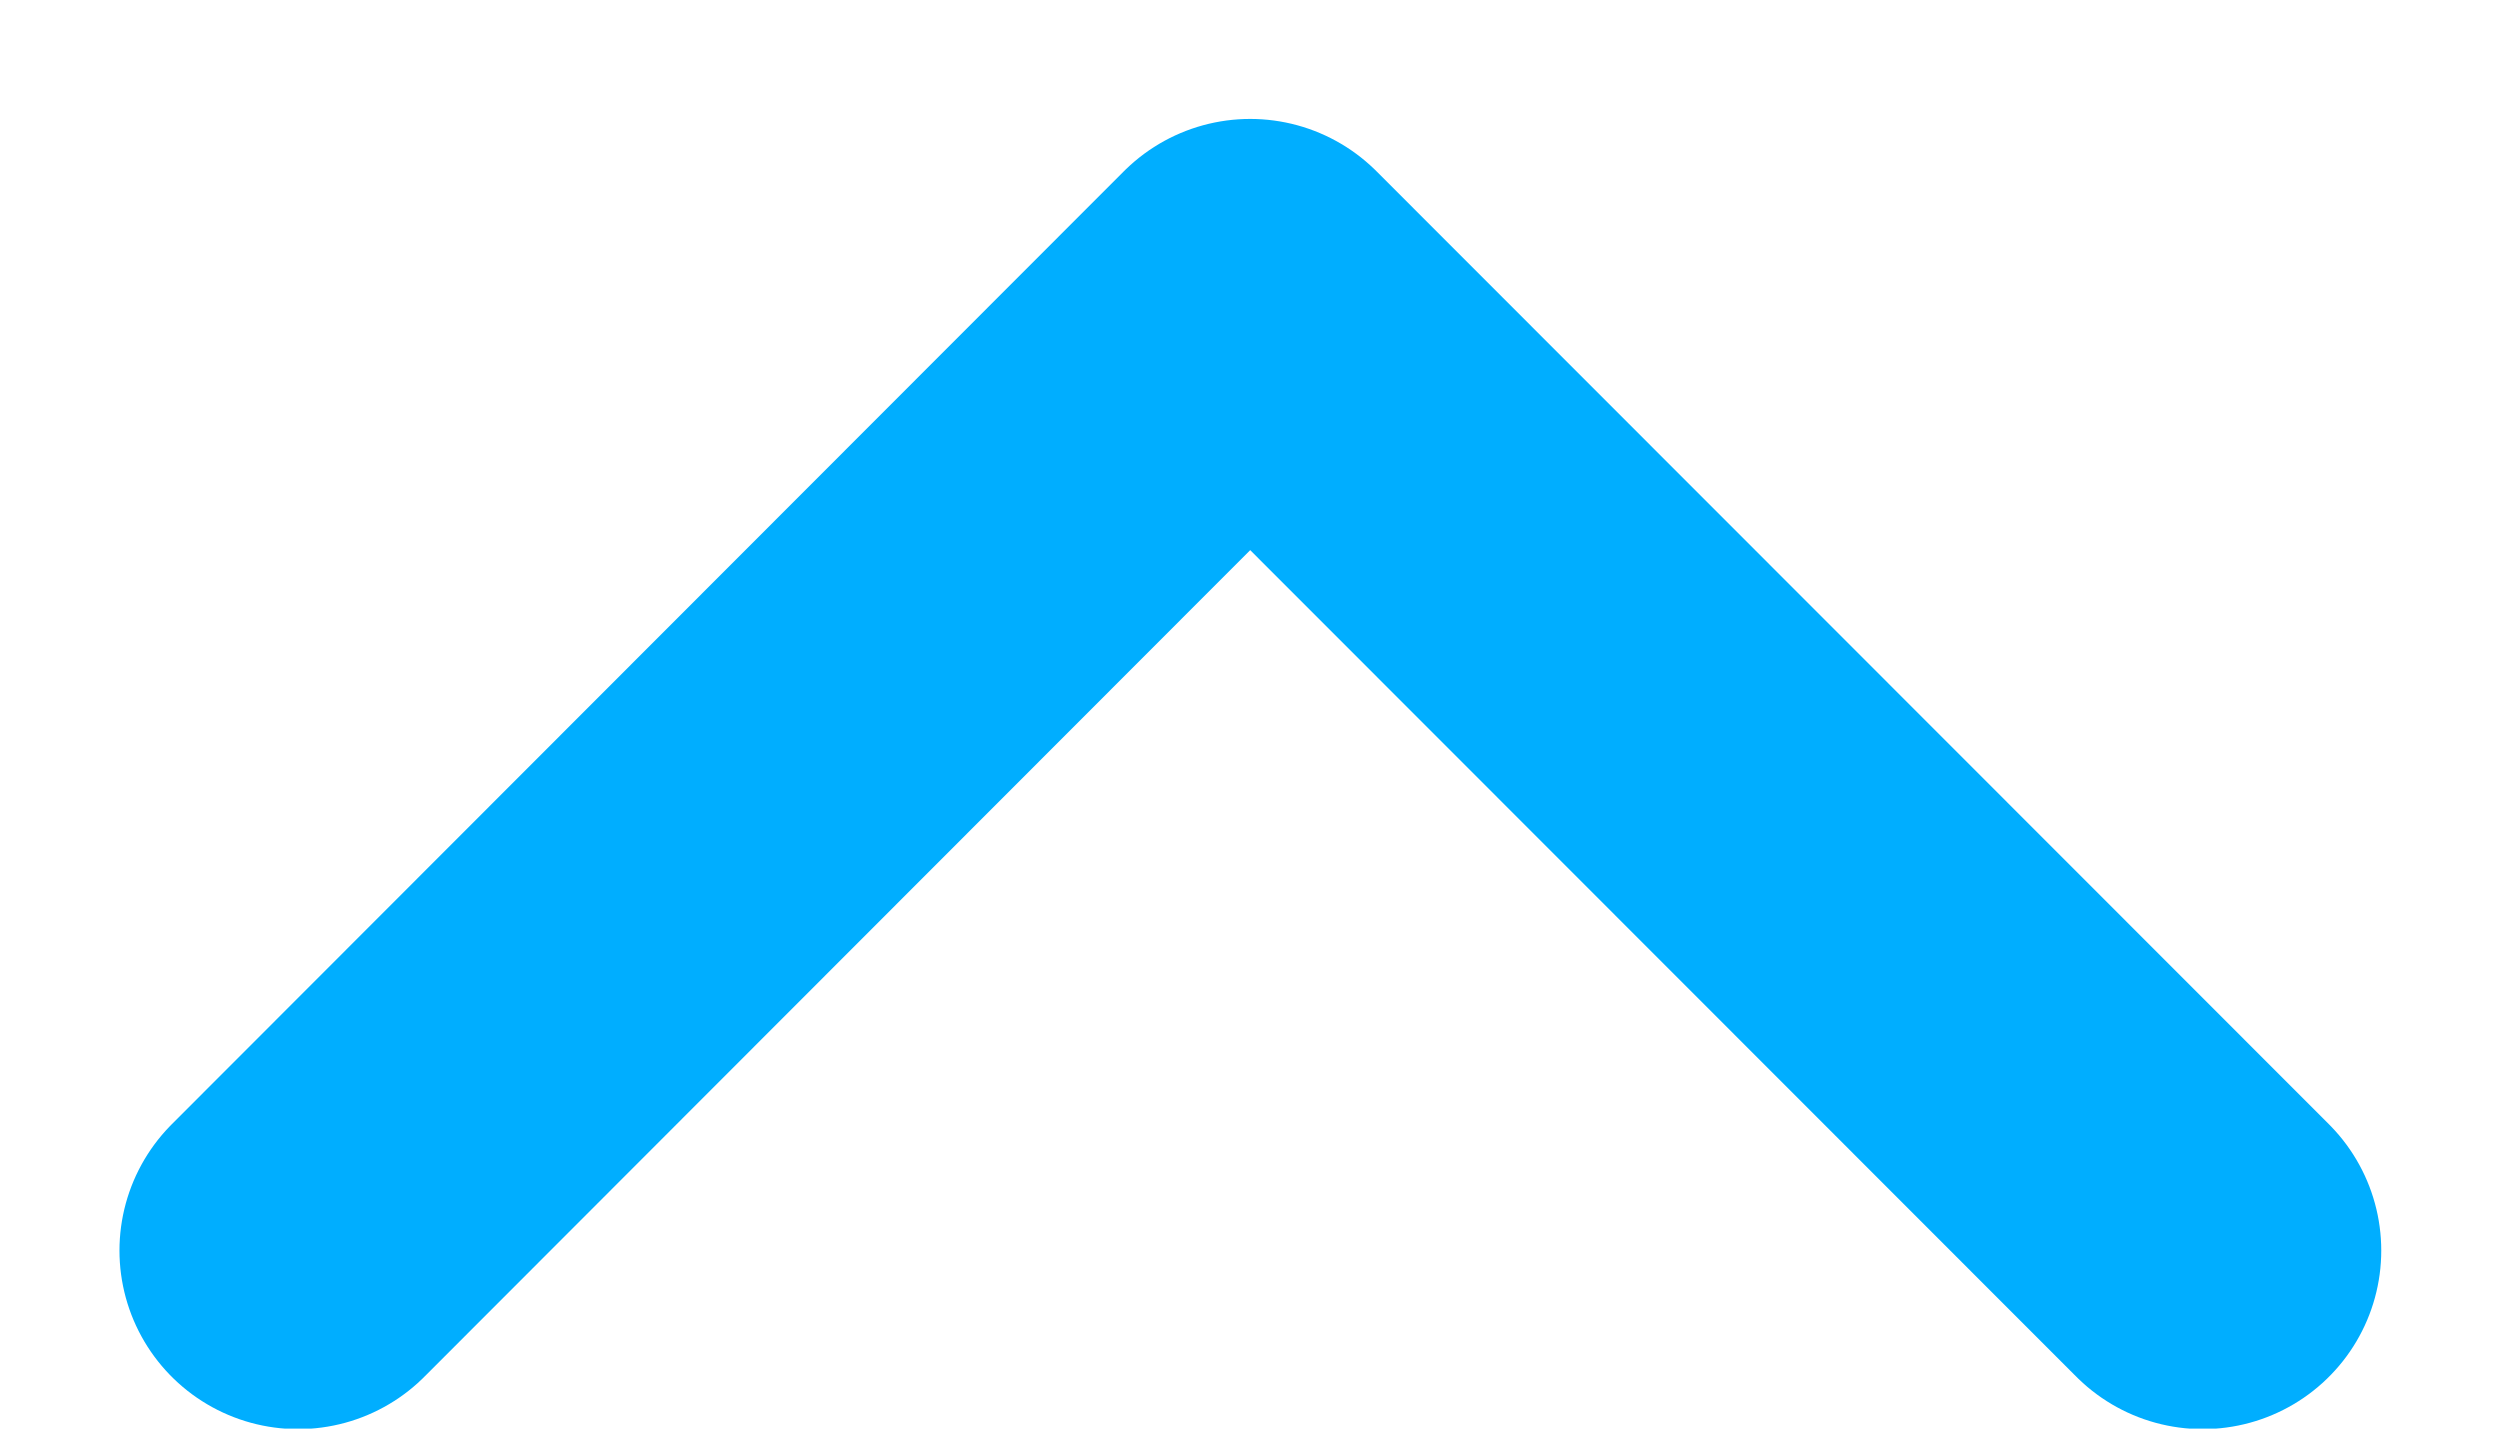 <?xml version="1.0" encoding="UTF-8" standalone="no"?>
<svg width="14px" height="8px" viewBox="0 0 14 8" version="1.1" xmlns="http://www.w3.org/2000/svg" xmlns:xlink="http://www.w3.org/1999/xlink">
    <!-- Generator: Sketch 47.1 (45422) - http://www.bohemiancoding.com/sketch -->
    <title>iconArrowR-Primary-16</title>
    <desc>Created with Sketch.</desc>
    <defs></defs>
    <g id="Page-1" stroke="none" stroke-width="1" fill="none" fill-rule="evenodd">
        <g id="iconArrowR-Primary-16" transform="translate(7, 5) rotate(-90) translate(-7, -5) translate(-1, -3)">
            <rect id="boundingBox" fill="#FFFFFF" fill-rule="nonzero" opacity="0" x="0" y="0" width="16" height="16"></rect>
            <g id="icon" stroke-linecap="round" stroke-linejoin="round" transform="translate(5.333, 2.667)" stroke-width="2" stroke="#00AEFF">
                <polyline id="Path" points="0.664 0.002 6.001 5.334 0.664 10.668"></polyline>
            </g>
        </g>
    </g>
</svg>